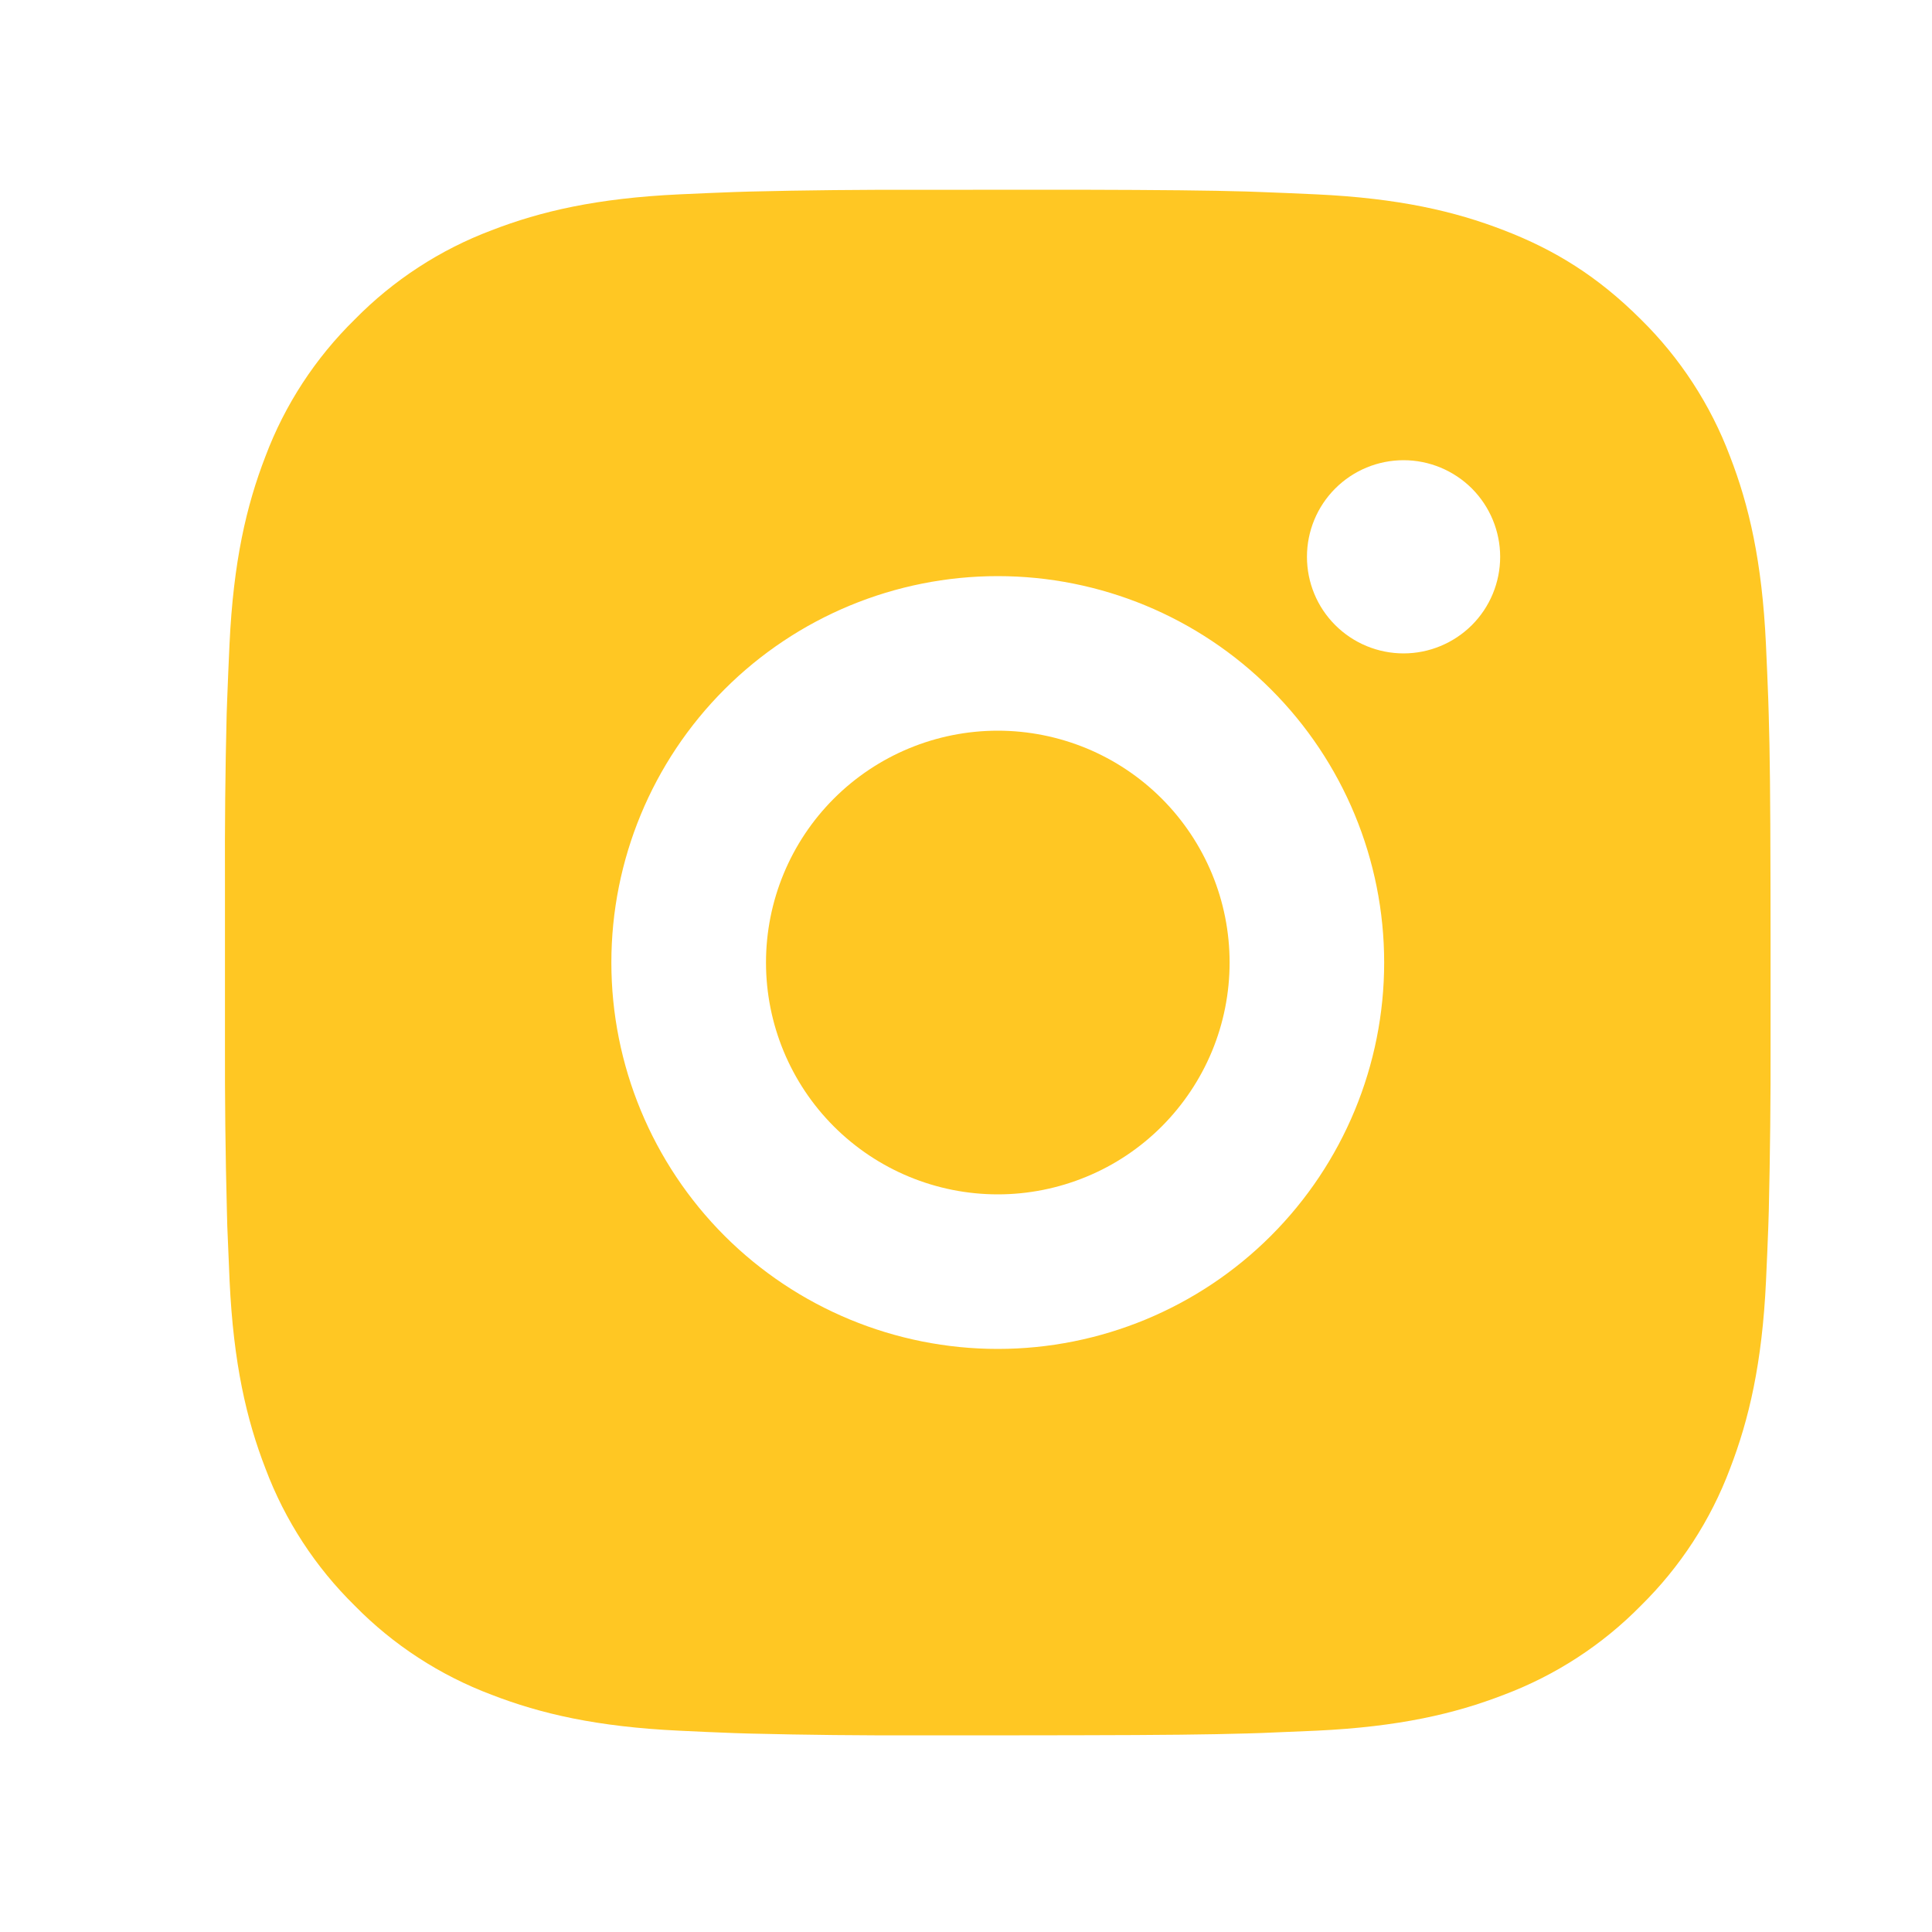 <?xml version="1.0" encoding="UTF-8"?> <svg xmlns="http://www.w3.org/2000/svg" width="25" height="25" viewBox="0 0 25 25" fill="none"><path d="M13.939 2.455C15.064 2.458 15.635 2.464 16.128 2.478L16.322 2.485C16.546 2.493 16.767 2.503 17.034 2.515C18.098 2.565 18.824 2.733 19.461 2.98C20.121 3.234 20.677 3.578 21.233 4.133C21.741 4.633 22.135 5.238 22.386 5.905C22.633 6.542 22.801 7.268 22.851 8.333C22.863 8.599 22.873 8.82 22.881 9.045L22.887 9.239C22.902 9.731 22.908 10.302 22.91 11.427L22.911 12.173V13.483C22.913 14.213 22.905 14.942 22.888 15.671L22.882 15.865C22.874 16.09 22.864 16.311 22.852 16.577C22.802 17.642 22.632 18.367 22.386 19.005C22.135 19.673 21.741 20.277 21.233 20.777C20.733 21.286 20.128 21.679 19.461 21.93C18.824 22.177 18.098 22.345 17.034 22.395L16.322 22.425L16.128 22.431C15.635 22.445 15.064 22.452 13.939 22.454L13.193 22.455H11.884C11.154 22.458 10.424 22.45 9.695 22.432L9.501 22.426C9.263 22.417 9.026 22.407 8.789 22.395C7.725 22.345 6.999 22.177 6.361 21.93C5.694 21.679 5.089 21.286 4.59 20.777C4.081 20.277 3.687 19.673 3.436 19.005C3.189 18.368 3.021 17.642 2.971 16.577L2.941 15.865L2.936 15.671C2.917 14.942 2.909 14.213 2.911 13.483V11.427C2.908 10.698 2.915 9.968 2.933 9.239L2.94 9.045C2.948 8.82 2.958 8.599 2.97 8.333C3.02 7.268 3.188 6.543 3.435 5.905C3.686 5.237 4.081 4.633 4.591 4.133C5.09 3.625 5.694 3.231 6.361 2.98C6.999 2.733 7.724 2.565 8.789 2.515C9.055 2.503 9.277 2.493 9.501 2.485L9.695 2.479C10.424 2.461 11.153 2.454 11.883 2.456L13.939 2.455ZM12.911 7.455C11.585 7.455 10.313 7.982 9.375 8.92C8.438 9.857 7.911 11.129 7.911 12.455C7.911 13.781 8.438 15.053 9.375 15.991C10.313 16.928 11.585 17.455 12.911 17.455C14.237 17.455 15.509 16.928 16.446 15.991C17.384 15.053 17.911 13.781 17.911 12.455C17.911 11.129 17.384 9.857 16.446 8.92C15.509 7.982 14.237 7.455 12.911 7.455ZM12.911 9.455C13.305 9.455 13.695 9.533 14.059 9.683C14.423 9.834 14.754 10.055 15.032 10.333C15.311 10.612 15.532 10.943 15.683 11.307C15.834 11.671 15.911 12.061 15.911 12.455C15.911 12.848 15.834 13.239 15.683 13.603C15.532 13.967 15.311 14.297 15.033 14.576C14.754 14.855 14.424 15.076 14.06 15.226C13.696 15.377 13.306 15.455 12.912 15.455C12.116 15.455 11.353 15.139 10.79 14.576C10.228 14.014 9.912 13.251 9.912 12.455C9.912 11.659 10.228 10.896 10.79 10.334C11.353 9.771 12.116 9.455 12.912 9.455M18.162 5.955C17.83 5.955 17.512 6.087 17.278 6.321C17.043 6.556 16.912 6.874 16.912 7.205C16.912 7.537 17.043 7.855 17.278 8.089C17.512 8.323 17.83 8.455 18.162 8.455C18.493 8.455 18.811 8.323 19.046 8.089C19.28 7.855 19.412 7.537 19.412 7.205C19.412 6.874 19.28 6.556 19.046 6.321C18.811 6.087 18.493 5.955 18.162 5.955Z" fill="#FFC723"></path></svg> 